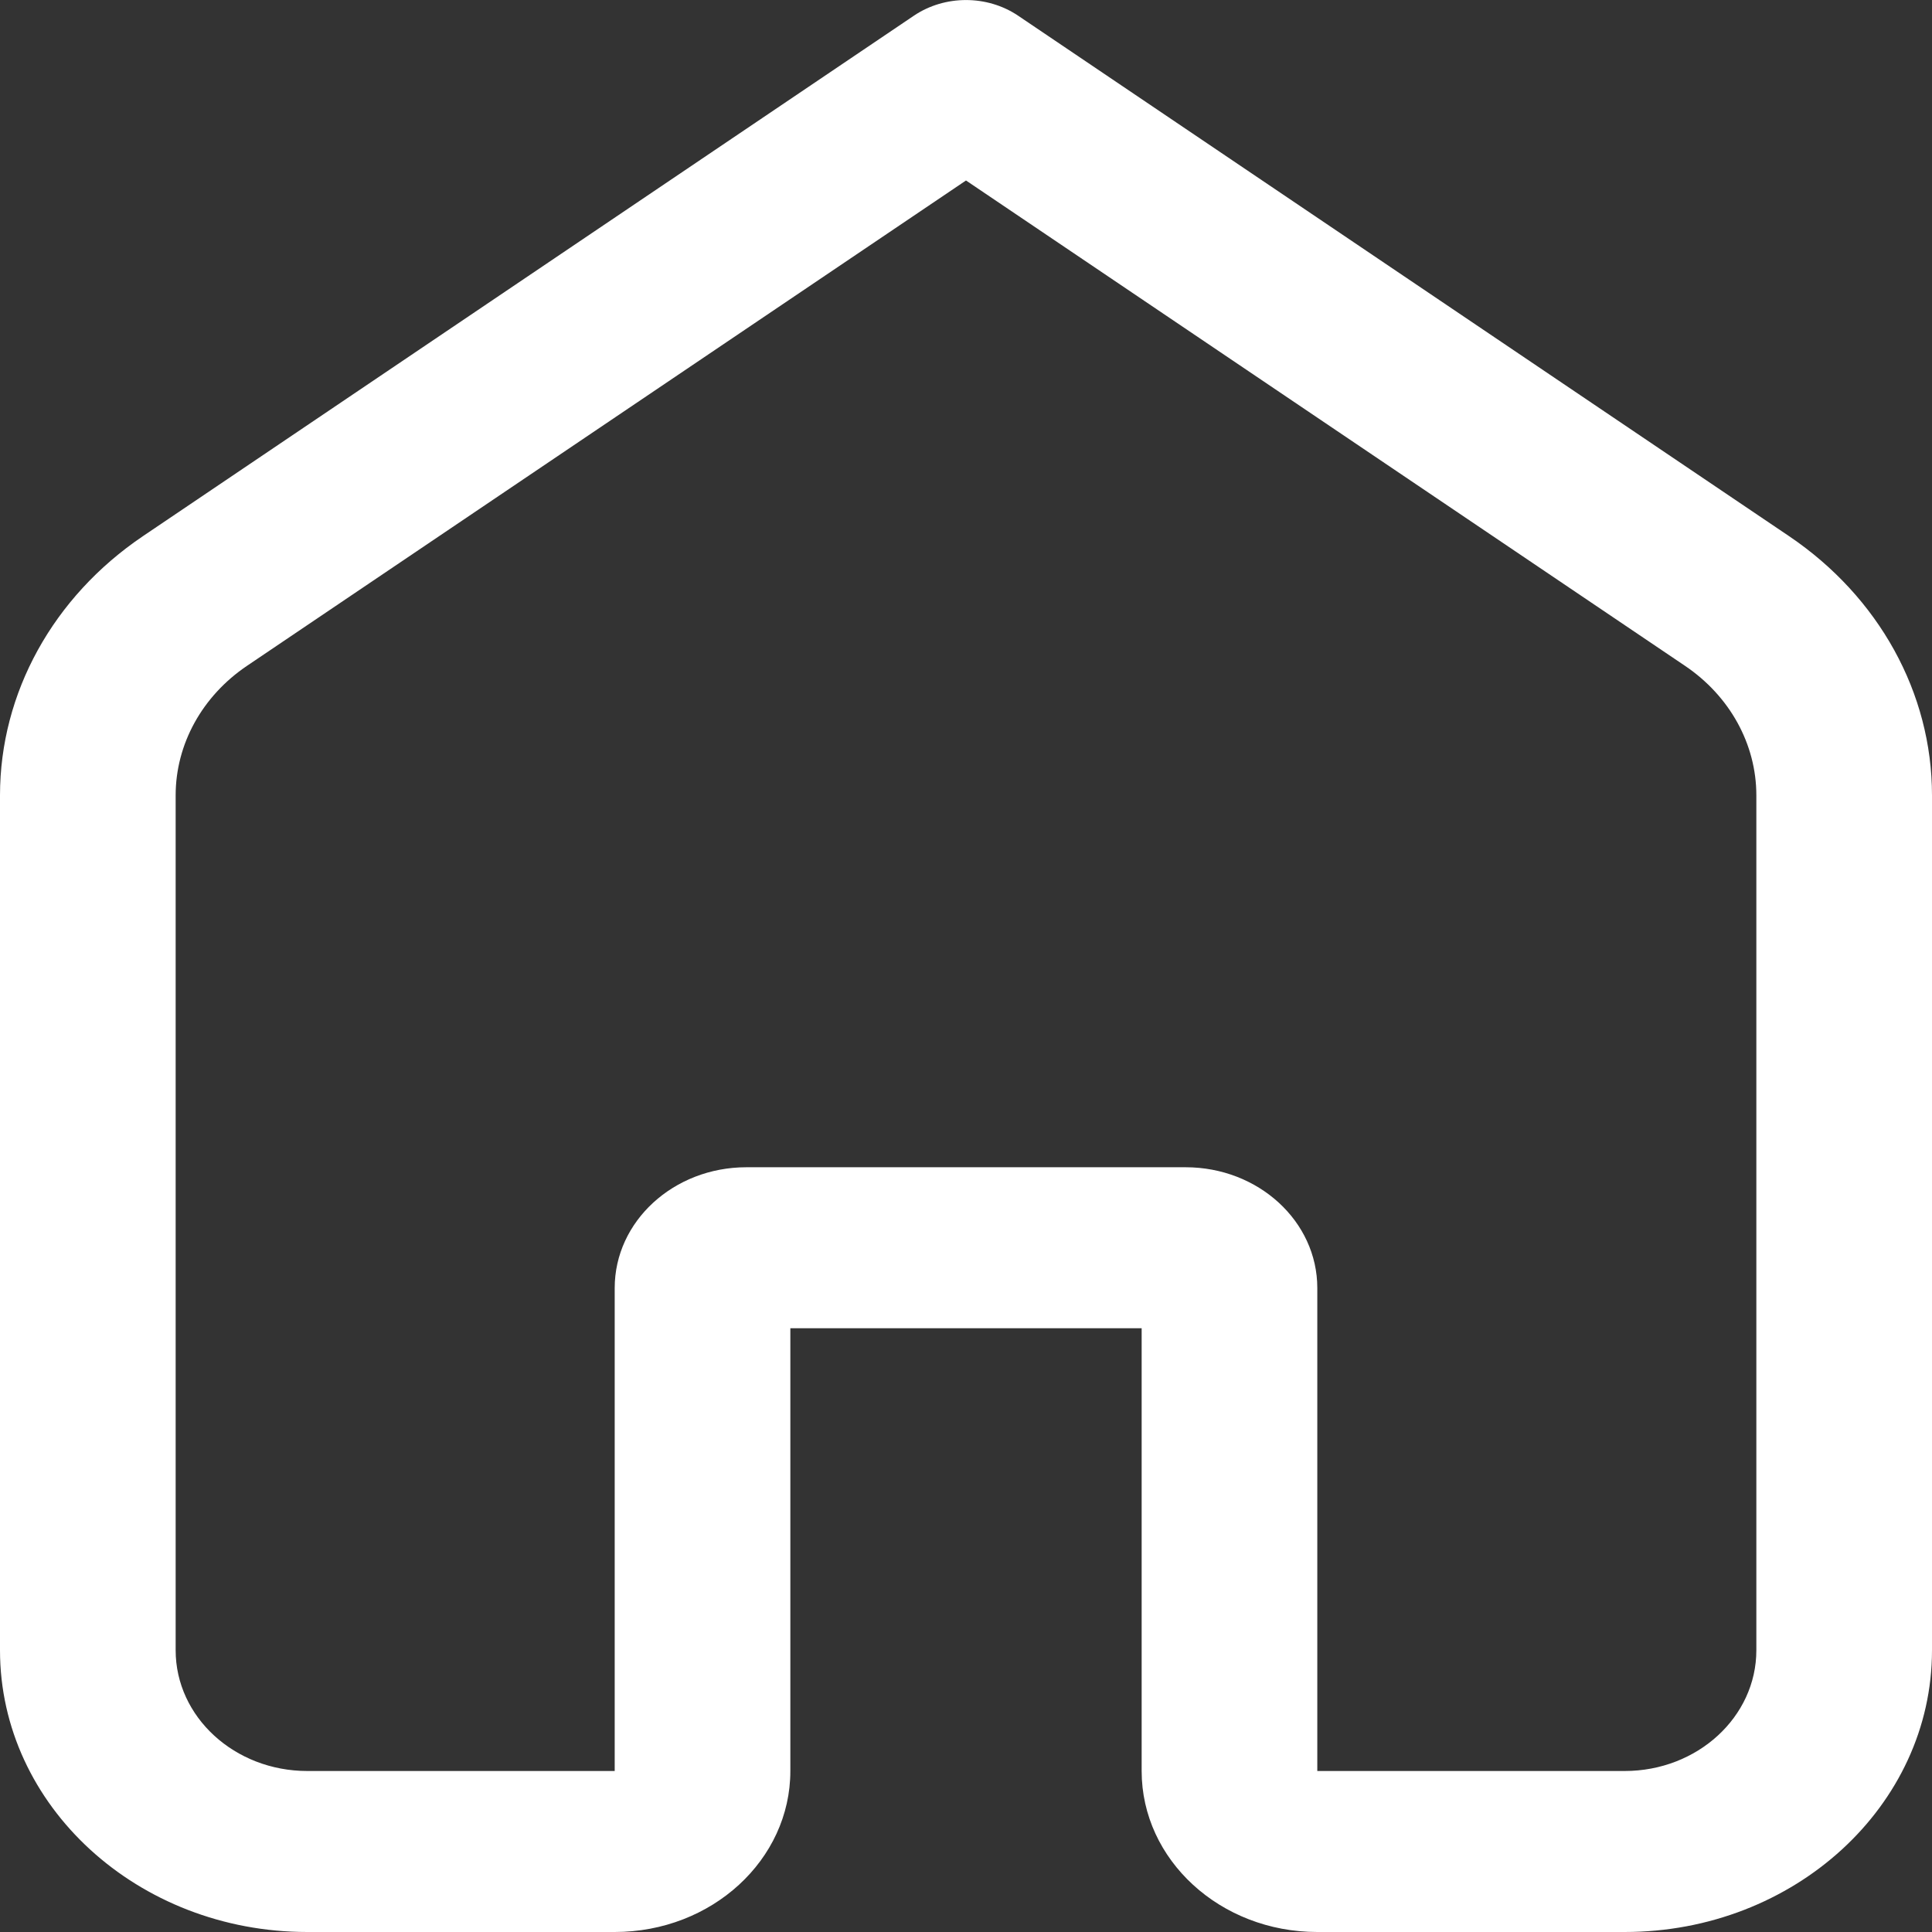 <svg width="12" height="12" viewBox="0 0 12 12" fill="none" xmlns="http://www.w3.org/2000/svg">
<rect x="0" y="0" width="12" height="12" fill="#333333" stroke="none"/>
<path fill-rule="evenodd" clip-rule="evenodd" d="M5.677 0.097C5.869 -0.032 6.131 -0.032 6.323 0.097L11.112 3.33C11.67 3.707 12 4.304 12 4.94V10.25C12 11.216 11.145 12 10.091 12H8.182C7.579 12 7.091 11.552 7.091 11V8.25H4.909V11C4.909 11.552 4.421 12 3.818 12H1.909C0.855 12 0 11.216 0 10.25V4.94C0 4.304 0.33 3.707 0.888 3.33L5.677 0.097ZM6 1.121L1.535 4.135C1.256 4.323 1.091 4.622 1.091 4.94V10.25C1.091 10.664 1.457 11 1.909 11H3.818V8C3.818 7.586 4.184 7.25 4.636 7.25H7.364C7.816 7.25 8.182 7.586 8.182 8V11H10.091C10.543 11 10.909 10.664 10.909 10.25V4.94C10.909 4.622 10.744 4.323 10.465 4.135L6 1.121Z" fill="white"/>
</svg>
